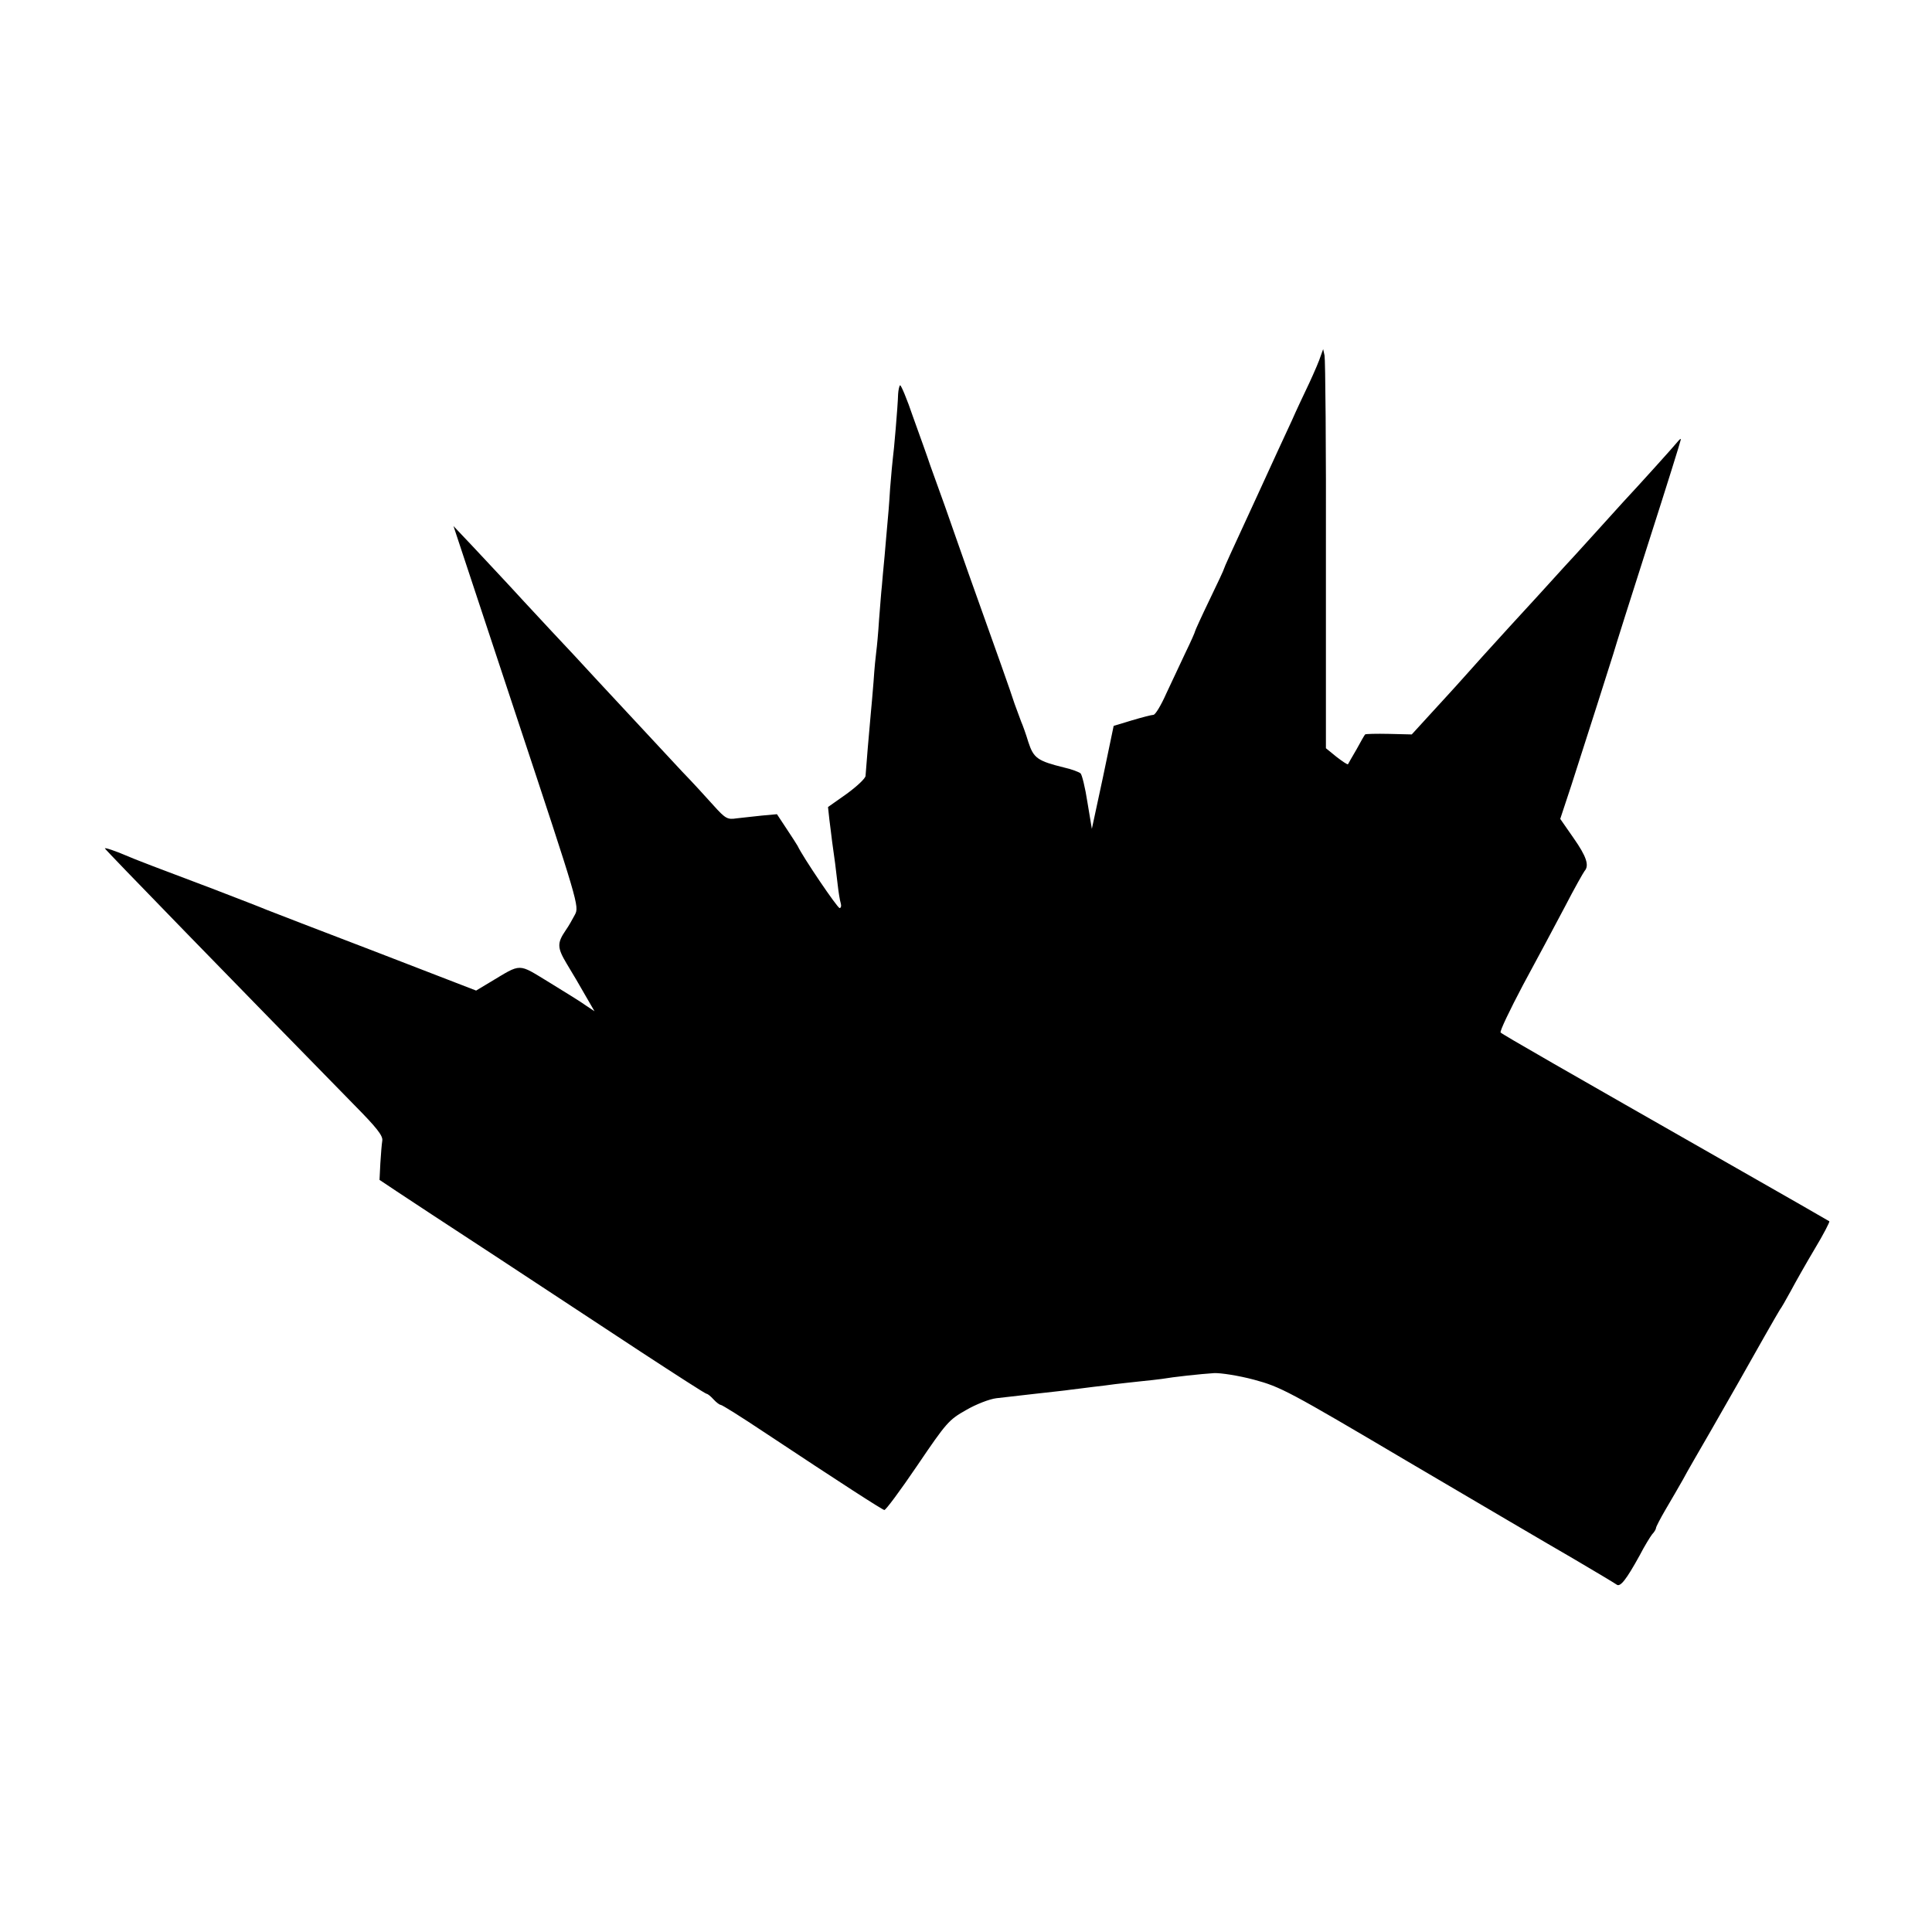 <?xml version="1.0" standalone="no"?>
<!DOCTYPE svg PUBLIC "-//W3C//DTD SVG 20010904//EN"
 "http://www.w3.org/TR/2001/REC-SVG-20010904/DTD/svg10.dtd">
<svg version="1.0" xmlns="http://www.w3.org/2000/svg"
 width="700pt" height="700pt" viewBox="0 0 700 700"
 preserveAspectRatio="xMidYMid meet">
<g transform="translate(0,700) scale(0.1,-0.1)"
fill="#000000" stroke="none">
<path d="M4785 5710 c-4 -14 -22 -56 -40 -95 -18 -38 -48 -101 -65 -140 -18
-38 -73 -158 -122 -265 -105 -227 -121 -263 -123 -270 0 -3 -24 -54 -53 -114
-29 -60 -52 -111 -52 -113 0 -3 -15 -37 -34 -76 -19 -40 -50 -107 -70 -149
-19 -43 -40 -78 -47 -78 -6 0 -41 -9 -78 -20 l-66 -20 -39 -187 -40 -186 -16
96 c-8 53 -20 101 -25 105 -6 5 -32 15 -59 21 -97 24 -111 34 -130 92 -9 30
-21 63 -26 74 -4 11 -15 40 -24 65 -14 44 -62 179 -166 470 -28 80 -67 190
-86 245 -20 55 -44 123 -54 150 -9 28 -37 105 -61 172 -23 68 -45 120 -48 117
-3 -3 -6 -17 -7 -32 -1 -43 -16 -215 -19 -232 -1 -8 -6 -58 -10 -110 -3 -52
-8 -111 -10 -130 -2 -19 -6 -71 -10 -115 -4 -44 -9 -93 -10 -110 -2 -16 -6
-70 -10 -120 -3 -49 -8 -101 -10 -115 -2 -14 -7 -63 -10 -110 -4 -47 -8 -98
-10 -115 -5 -51 -18 -209 -19 -226 0 -9 -31 -38 -68 -65 l-68 -48 5 -46 c3
-25 8 -61 10 -80 8 -55 14 -101 20 -155 3 -27 8 -58 11 -67 3 -10 1 -18 -4
-18 -8 0 -134 186 -152 225 -3 5 -21 34 -40 62 l-35 53 -55 -5 c-30 -3 -71 -8
-91 -10 -33 -5 -40 -2 -84 47 -26 29 -77 85 -114 123 -54 58 -221 238 -306
329 -11 12 -49 53 -85 92 -36 38 -117 125 -180 193 -63 69 -147 158 -186 200
l-71 75 228 -689 c225 -679 228 -689 212 -719 -9 -17 -23 -42 -33 -56 -32 -47
-32 -63 4 -123 19 -31 49 -82 67 -114 l33 -57 -30 20 c-16 12 -76 49 -133 84
-117 71 -99 71 -216 1 l-50 -30 -365 141 c-201 77 -378 145 -395 152 -16 7
-104 41 -195 76 -186 70 -286 108 -315 121 -35 15 -75 29 -75 25 0 -4 481
-498 903 -929 82 -83 105 -112 102 -130 -2 -12 -5 -49 -7 -82 l-3 -60 60 -40
c33 -22 194 -128 358 -235 163 -107 401 -264 529 -348 127 -83 234 -152 238
-152 4 0 15 -9 25 -20 10 -11 22 -20 26 -20 5 0 75 -44 156 -98 285 -189 428
-281 437 -283 5 -1 59 72 120 162 105 155 114 165 176 200 36 21 85 40 110 43
25 3 88 10 140 16 52 6 111 12 130 15 19 2 55 7 80 10 25 3 61 7 80 10 19 2
60 7 90 10 30 3 66 7 80 9 40 7 141 18 189 21 24 1 89 -9 145 -24 96 -26 123
-40 556 -296 250 -147 520 -306 600 -352 80 -47 150 -89 157 -94 13 -11 35 17
84 106 17 33 38 67 45 76 8 8 14 19 14 23 0 4 16 35 36 69 20 34 48 82 62 107
13 25 59 104 100 175 41 72 86 150 100 175 61 109 145 256 151 265 5 6 22 36
39 67 17 32 56 101 87 153 32 53 55 98 53 100 -1 1 -163 94 -358 205 -605 345
-825 471 -833 479 -4 4 33 81 81 172 49 90 117 218 152 284 34 66 67 124 71
129 18 20 7 53 -40 120 l-48 69 40 121 c61 190 137 427 152 476 7 25 65 208
129 408 64 199 116 366 116 370 0 4 -6 -1 -13 -10 -11 -14 -139 -156 -197
-218 -8 -9 -55 -61 -105 -116 -49 -54 -96 -106 -105 -115 -8 -9 -53 -58 -100
-110 -47 -51 -92 -100 -100 -109 -8 -9 -53 -58 -100 -110 -47 -52 -89 -100
-95 -106 -5 -6 -44 -48 -85 -93 l-75 -82 -83 2 c-45 1 -84 0 -86 -2 -2 -2 -16
-26 -31 -54 -16 -27 -30 -52 -31 -54 -2 -2 -20 10 -42 27 l-38 31 0 700 c1
385 -2 710 -5 723 l-5 23 -9 -25z"/>
</g>
</svg>
